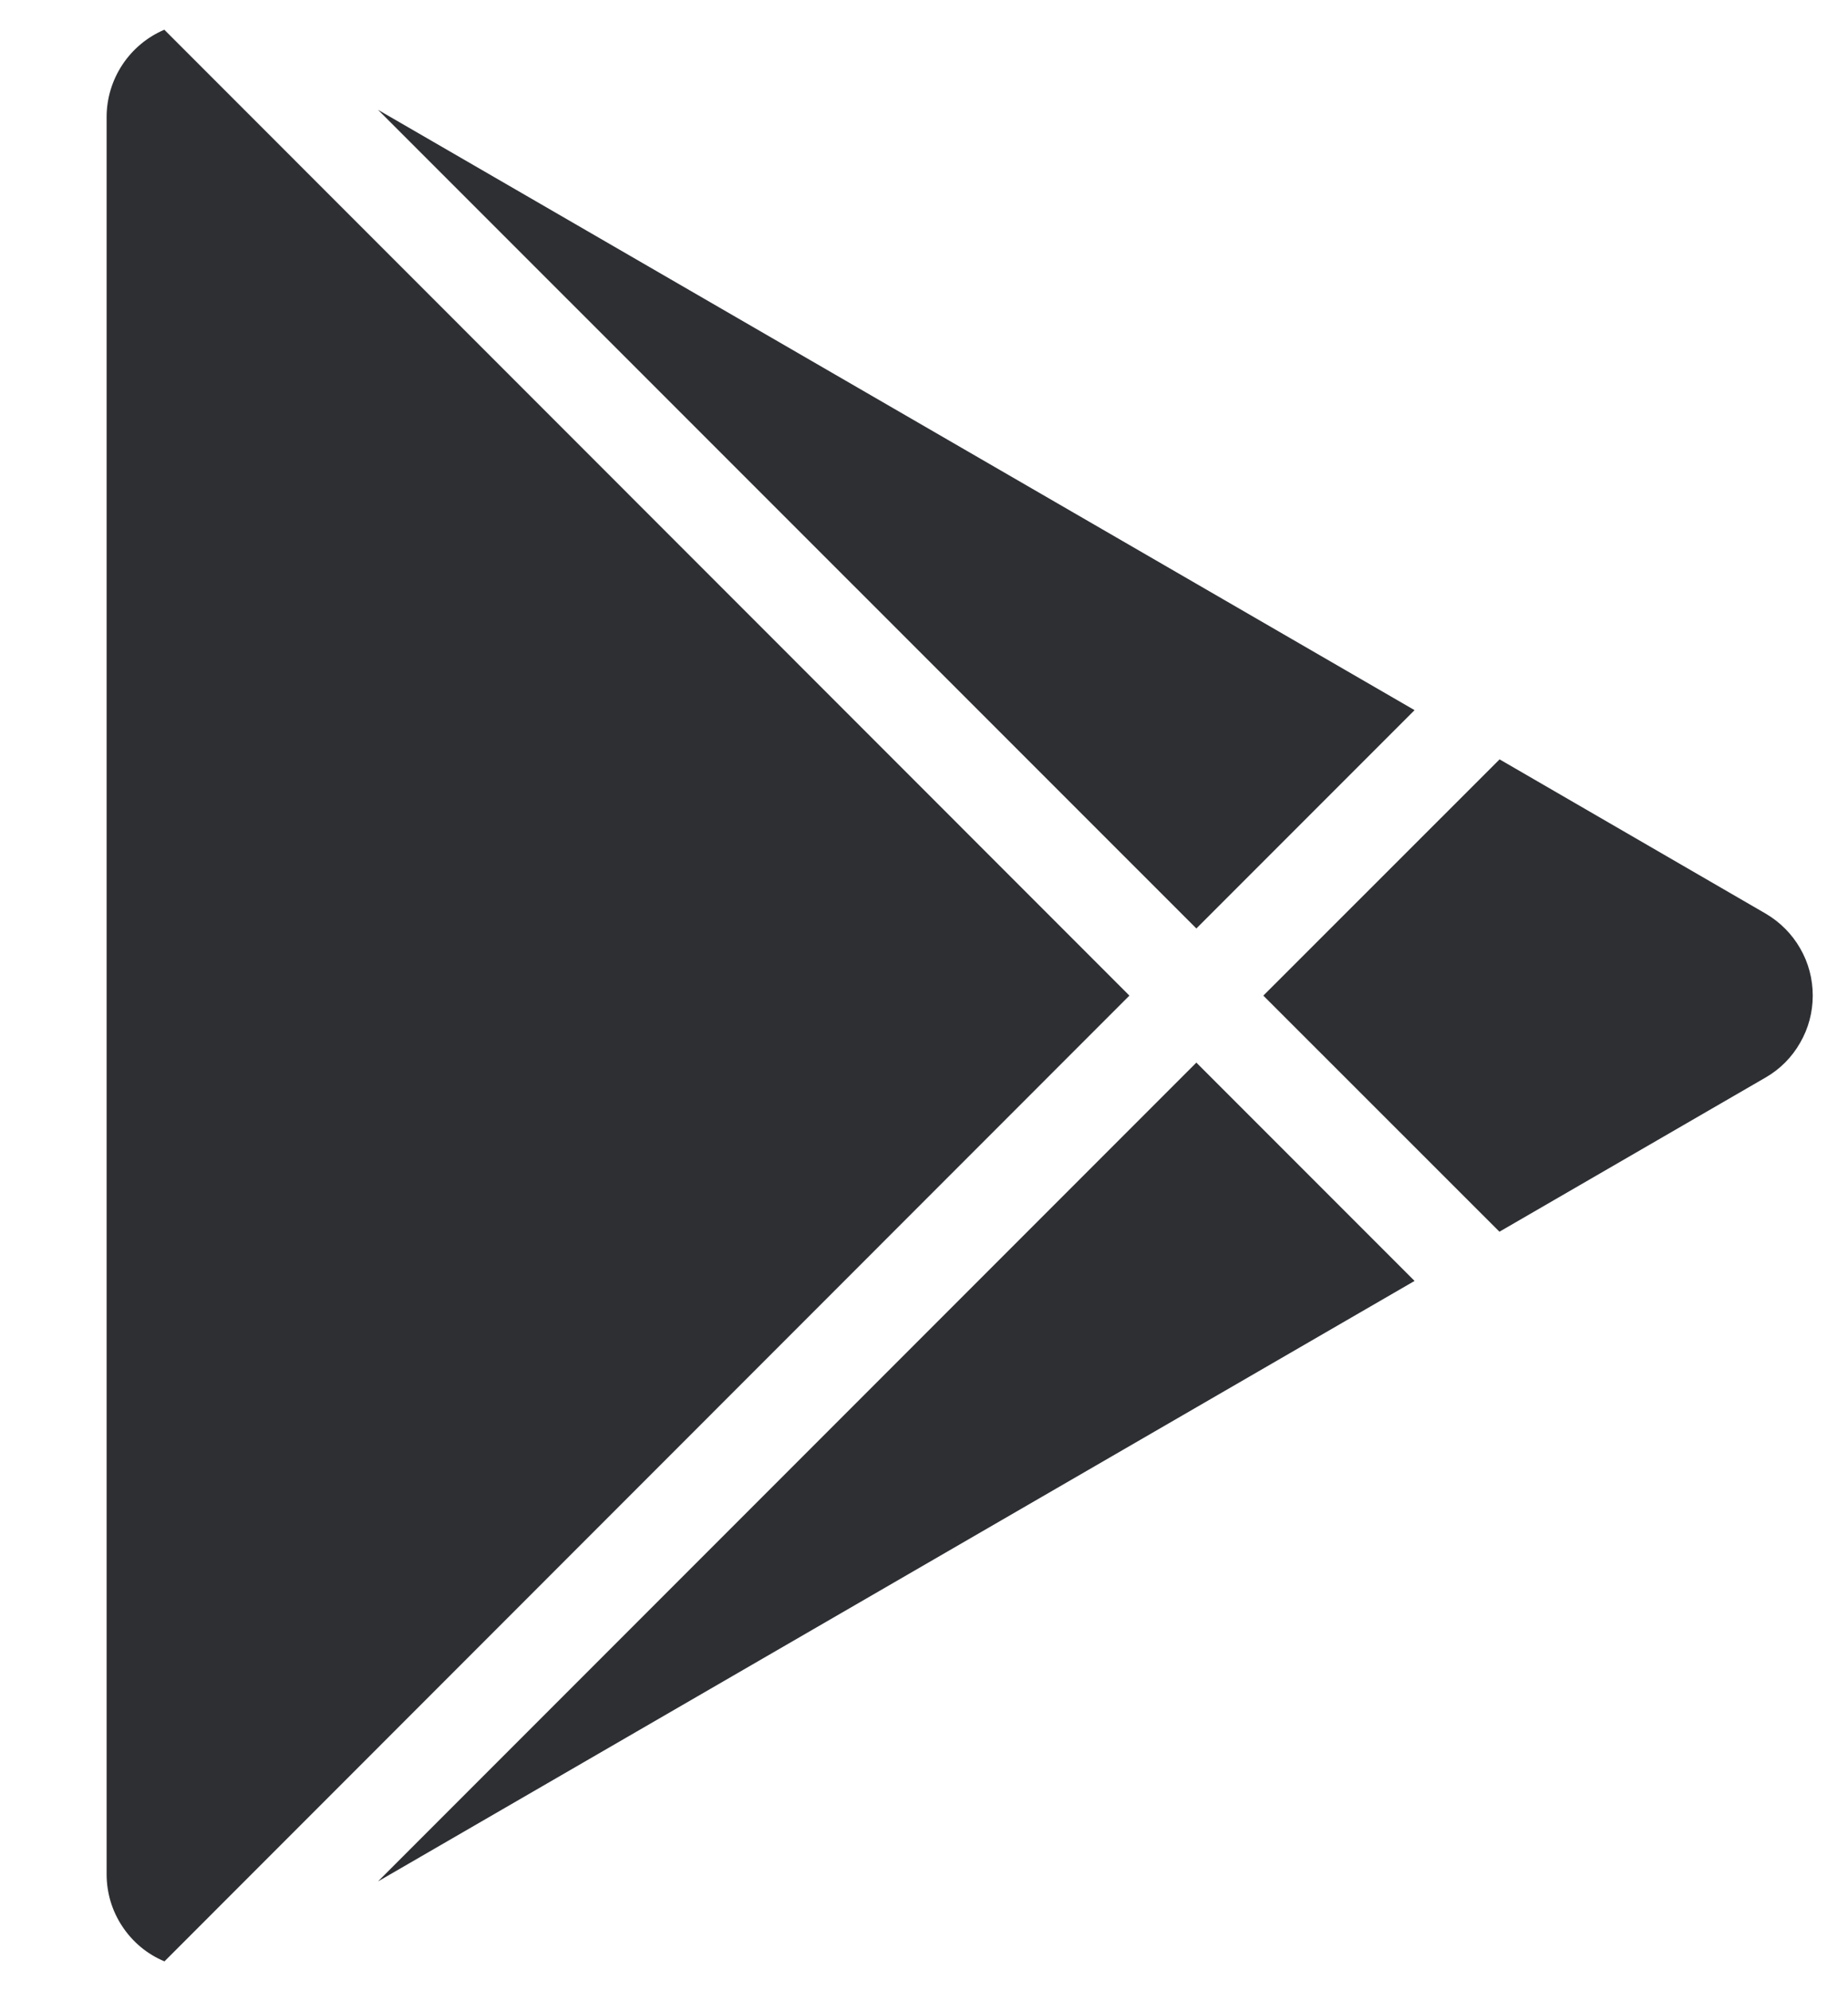 <svg xmlns:xlink="http://www.w3.org/1999/xlink" xmlns="http://www.w3.org/2000/svg" width="13" height="14" viewBox="0 0 13 14" fill="none">
<path d="M1.156 0.209L7.945 7L1.157 13.79C1.036 13.74 0.933 13.654 0.861 13.545C0.788 13.436 0.75 13.308 0.75 13.177V0.822C0.75 0.692 0.789 0.564 0.861 0.455C0.933 0.346 1.036 0.26 1.156 0.209ZM8.416 7.471L9.951 9.006L2.659 13.228L8.416 7.471ZM10.549 5.339L12.42 6.423C12.521 6.482 12.605 6.566 12.663 6.667C12.722 6.768 12.752 6.883 12.752 7C12.752 7.116 12.722 7.231 12.663 7.332C12.605 7.434 12.521 7.518 12.42 7.576L10.548 8.66L8.887 7L10.549 5.339ZM2.659 0.772L9.951 4.993L8.416 6.528L2.659 0.772Z" fill="#2D2F33"/>
</svg>
